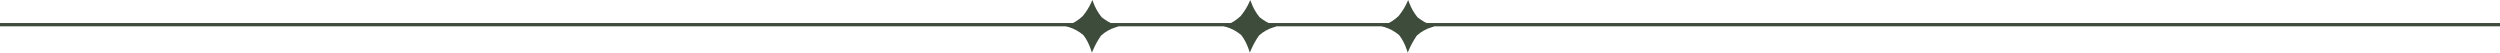 <?xml version="1.0" encoding="UTF-8"?> <svg xmlns="http://www.w3.org/2000/svg" width="760" height="16" viewBox="0 0 760 16" fill="none"> <rect y="7" width="760" height="1" fill="#3E4C3B"></rect> <path d="M377.333 10.662C378.393 12.004 379.145 13.604 379.693 15.227L379.944 16L380.265 15.255C380.931 13.695 381.754 12.207 382.723 10.816C383.994 9.651 385.512 8.791 387.162 8.302L388 8.035L387.19 7.712C385.64 7.101 384.19 6.258 382.89 5.212C381.798 3.862 380.939 2.338 380.349 0.702L380.07 0L379.777 0.688C379.092 2.208 378.205 3.626 377.138 4.903C375.899 6.073 374.449 6.993 372.866 7.614L372 7.937L372.88 8.218C374.514 8.719 376.029 9.551 377.333 10.662Z" fill="#3E4C3B"></path> <path d="M425.333 10.662C426.393 12.004 427.145 13.604 427.693 15.227L427.944 16L428.265 15.255C428.931 13.695 429.754 12.207 430.723 10.816C431.994 9.651 433.512 8.791 435.162 8.302L436 8.035L435.19 7.712C433.64 7.101 432.19 6.258 430.89 5.212C429.798 3.862 428.939 2.338 428.349 0.702L428.07 0L427.777 0.688C427.092 2.208 426.205 3.626 425.138 4.903C423.899 6.073 422.449 6.993 420.866 7.614L420 7.937L420.88 8.218C422.514 8.719 424.029 9.551 425.333 10.662Z" fill="#3E4C3B"></path> <path d="M329.333 10.662C330.393 12.004 331.145 13.604 331.693 15.227L331.944 16L332.265 15.255C332.931 13.695 333.754 12.207 334.723 10.816C335.994 9.651 337.512 8.791 339.162 8.302L340 8.035L339.19 7.712C337.64 7.101 336.19 6.258 334.89 5.212C333.798 3.862 332.939 2.338 332.349 0.702L332.07 0L331.777 0.688C331.092 2.208 330.205 3.626 329.138 4.903C327.899 6.073 326.449 6.993 324.866 7.614L324 7.937L324.88 8.218C326.514 8.719 328.029 9.551 329.333 10.662Z" fill="#3E4C3B"></path> </svg> 